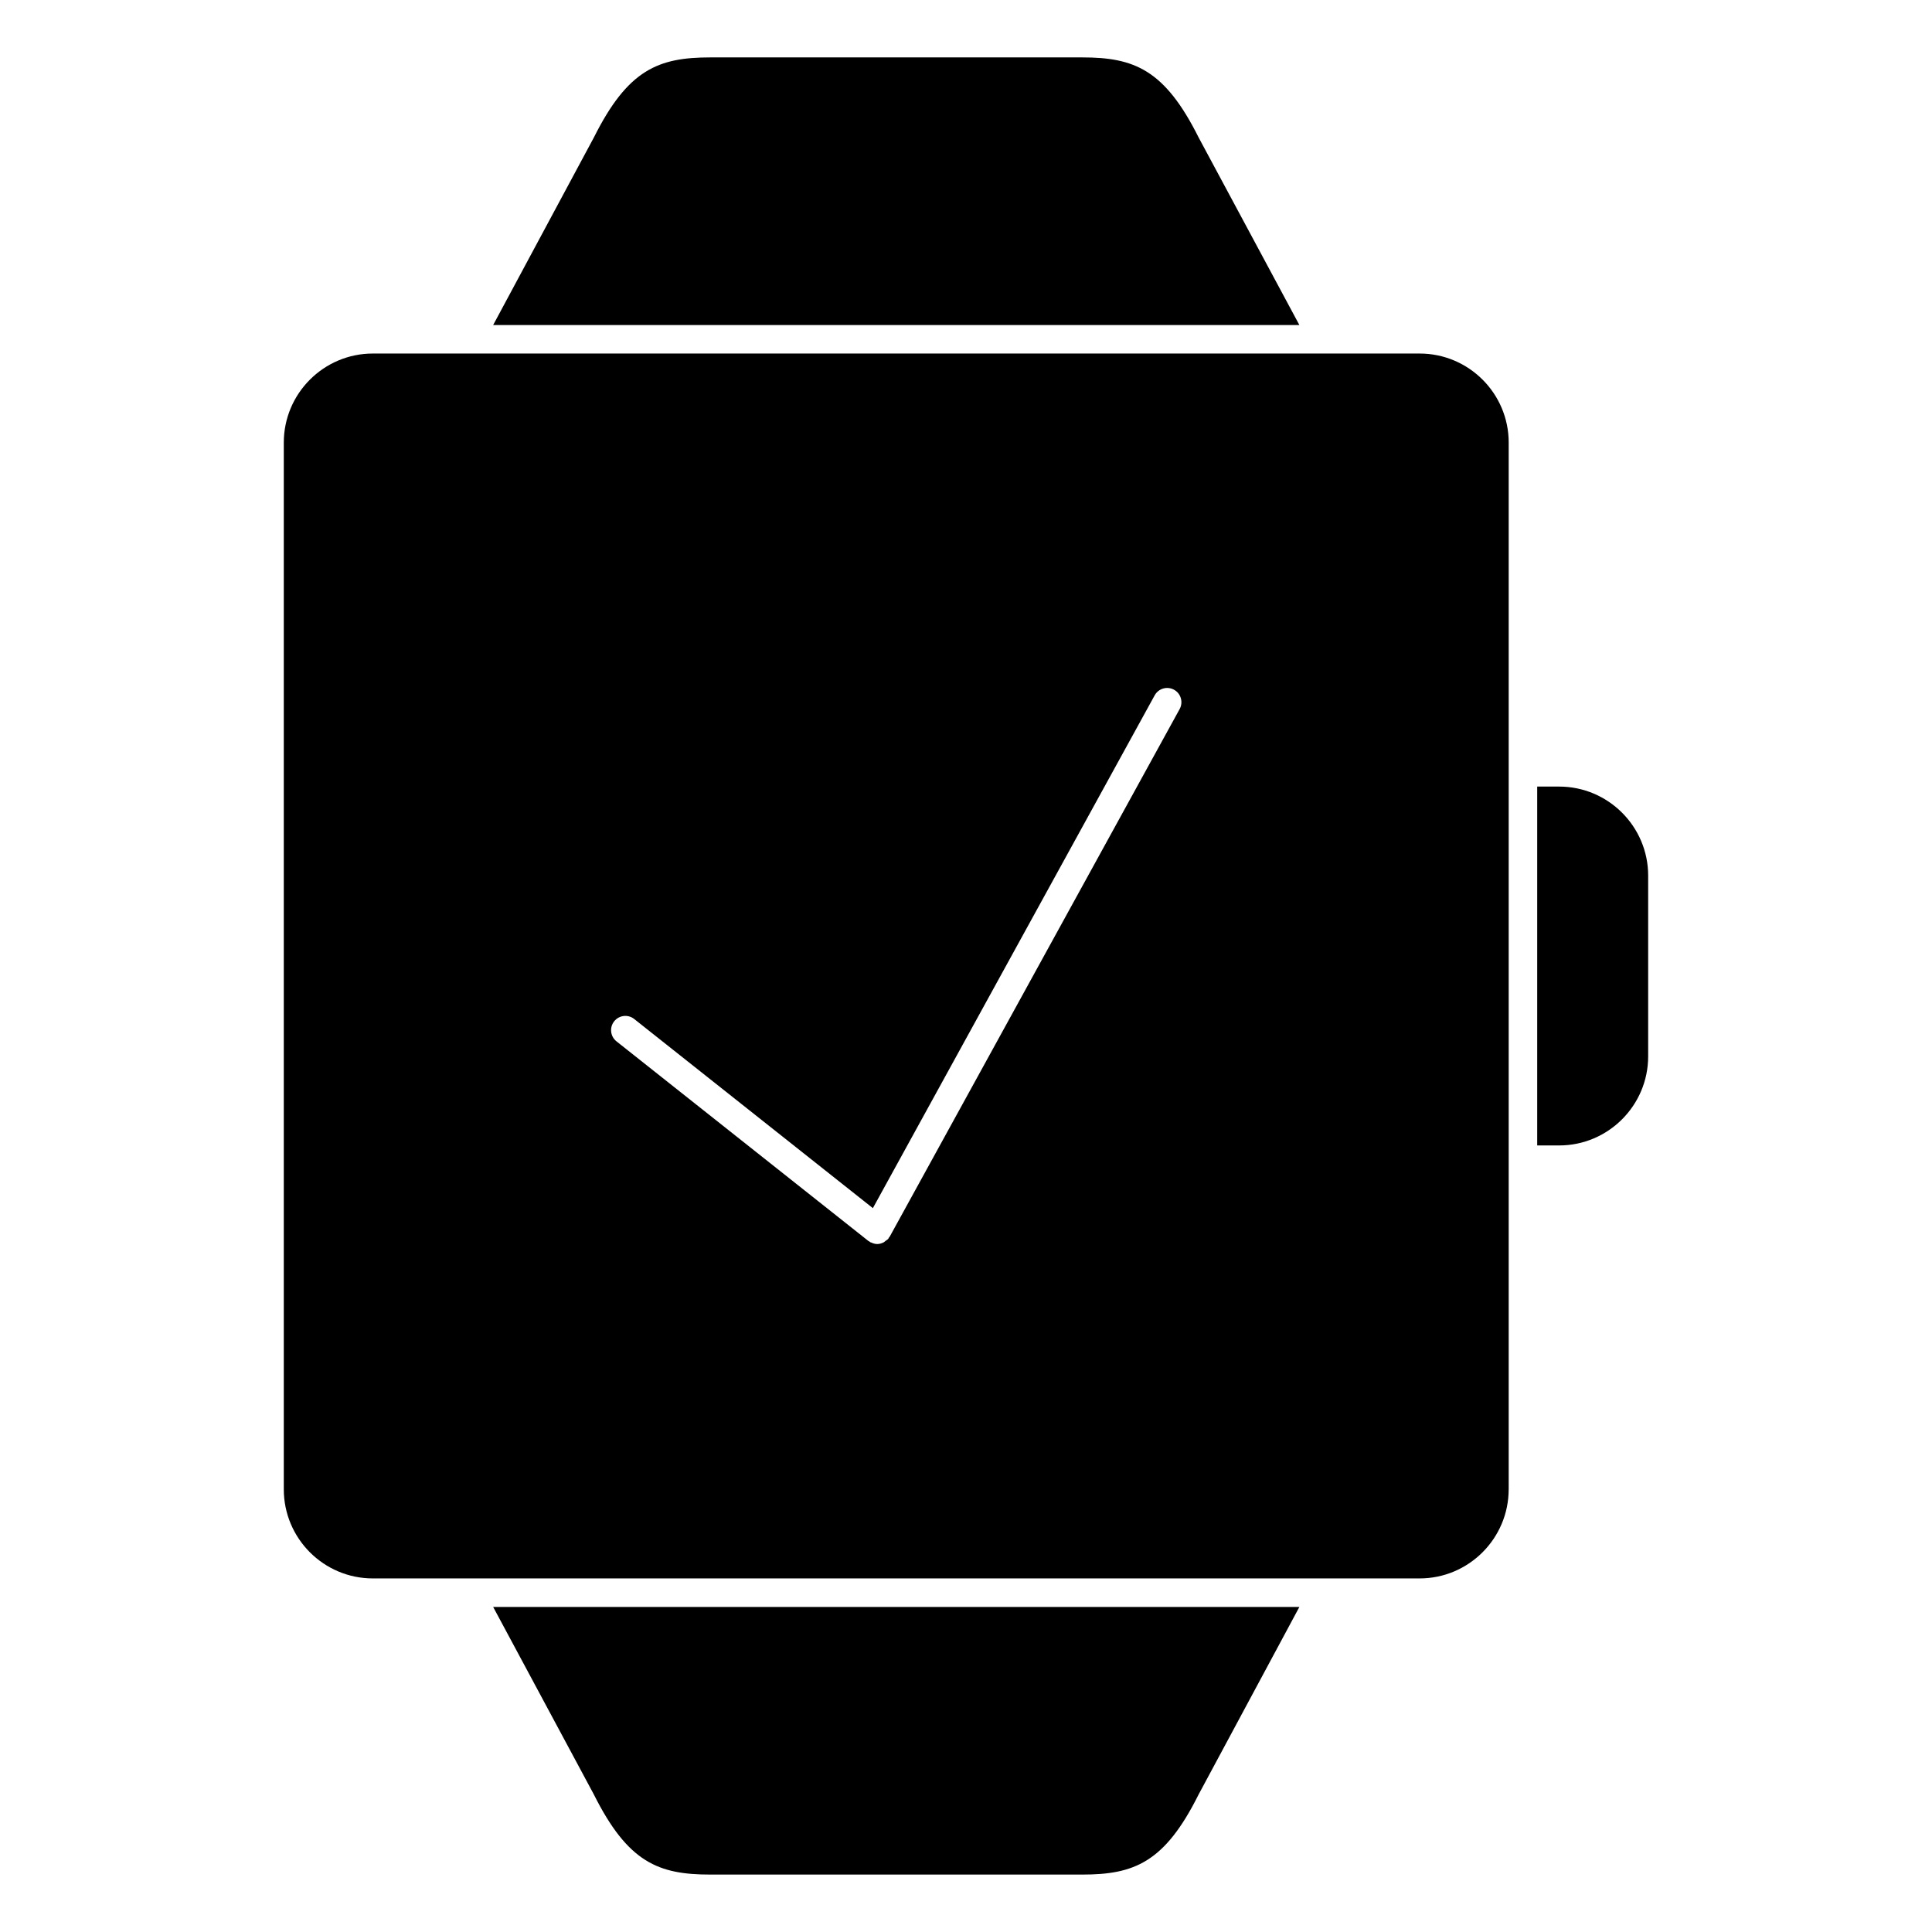 <?xml version="1.0" encoding="UTF-8"?>
<!-- Uploaded to: SVG Repo, www.svgrepo.com, Generator: SVG Repo Mixer Tools -->
<svg fill="#000000" width="800px" height="800px" version="1.1" viewBox="144 144 512 512" xmlns="http://www.w3.org/2000/svg">
 <g>
  <path d="m580.78 376.05c0-13.012-10.586-23.598-23.598-23.598h-5.805v95.105h5.805c13.012 0 23.598-10.594 23.598-23.609z"/>
  <path d="m543.82 538.7v-277.41c0-13.012-10.586-23.598-23.602-23.598h-277.41c-13.012 0-23.598 10.586-23.598 23.598v277.4c0 13.02 10.586 23.609 23.598 23.609h277.41c13-0.004 23.59-10.594 23.594-23.605zm-87.207-206.78-76.832 139.81c-0.047 0.074-0.125 0.105-0.172 0.176-0.074 0.105-0.098 0.246-0.18 0.348-0.203 0.262-0.484 0.398-0.734 0.586-0.16 0.117-0.289 0.277-0.469 0.371-0.551 0.293-1.145 0.473-1.758 0.473-0.555 0-1.09-0.168-1.605-0.414-0.07-0.035-0.145-0.016-0.211-0.055-0.082-0.047-0.125-0.121-0.207-0.172-0.102-0.07-0.215-0.102-0.316-0.176l-66.754-52.898c-1.637-1.301-1.91-3.68-0.613-5.309 1.293-1.633 3.68-1.914 5.309-0.613l63.25 50.125 74.676-135.89c1.008-1.832 3.305-2.504 5.141-1.492 1.824 1 2.484 3.297 1.477 5.129z"/>
  <path d="m274.69 230.14h213.66l-26.668-49.645c-9.047-18.113-17.16-21.281-30.883-21.281h-98.555c-13.719 0-21.828 3.168-30.84 21.18z"/>
  <path d="m301.35 619.5c9.059 18.113 17.168 21.281 30.887 21.281h98.555c13.723 0 21.836-3.168 30.828-21.18l26.73-49.746h-213.66z"/>
 </g>
</svg>